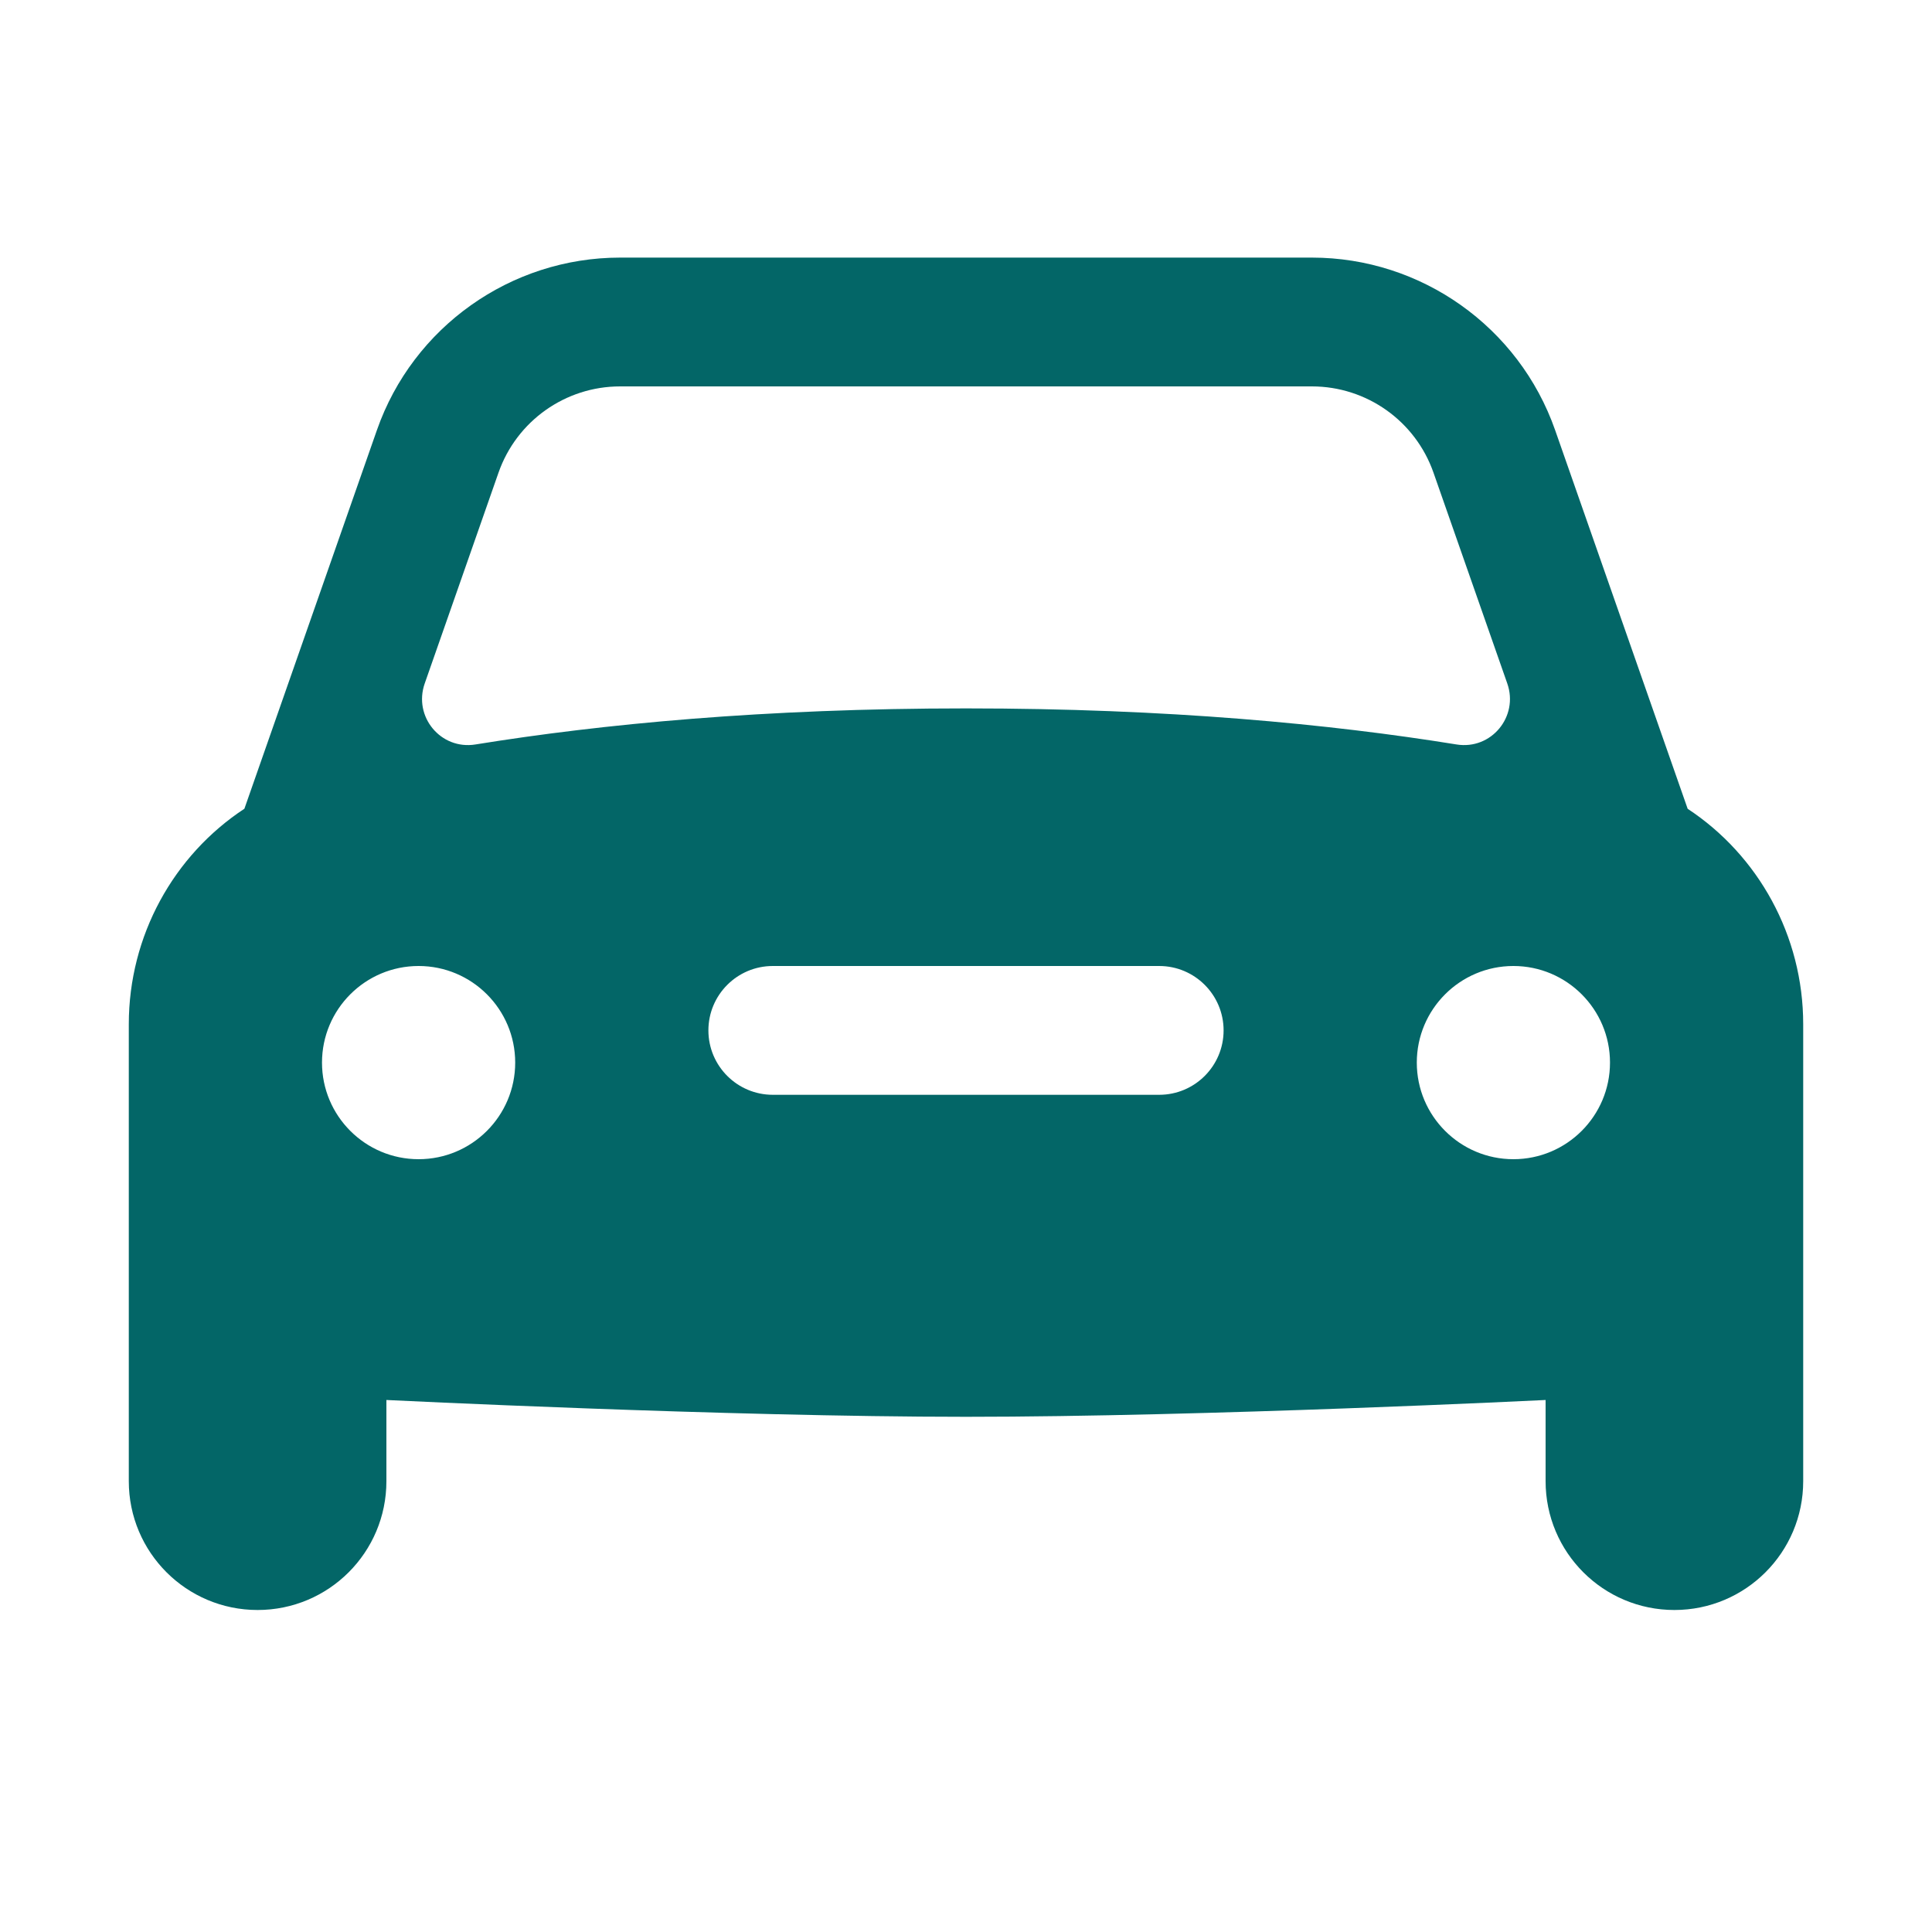 <svg width="30" height="30" xmlns="http://www.w3.org/2000/svg">

 <g>
  <title>background</title>
  <rect fill="none" id="canvas_background" height="402" width="582" y="-1" x="-1"/>
 </g>
 <g>
  <title>Layer 1</title>
  <path fill="#036667" id="svg_1" d="m26.206,12.559l-2.058,-5.88c-0.561,-1.602 -2.079,-2.679 -3.777,-2.679l-10.742,0c-1.698,0 -3.216,1.077 -3.776,2.678l-2.058,5.88c-1.099,0.723 -1.795,1.972 -1.795,3.346l0,7.096c0,1.105 0.895,2 2,2s2,-0.895 2,-2l0,-1.261c0,0 5.281,0.261 9,0.261s9,-0.261 9,-0.261l0,1.261c0,1.105 0.895,2 2,2s2,-0.895 2,-2l0,-7.096c0,-1.374 -0.697,-2.623 -1.794,-3.345zm-19.611,-1.946l1.146,-3.274c0.281,-0.802 1.038,-1.339 1.888,-1.339l10.742,0c0.85,0 1.607,0.537 1.888,1.339l1.146,3.274c0.18,0.515 -0.249,1.034 -0.788,0.947c-1.961,-0.317 -4.482,-0.56 -7.617,-0.56c-3.135,0 -5.656,0.243 -7.617,0.56c-0.539,0.087 -0.968,-0.432 -0.788,-0.947zm-0.095,7.387c-0.828,0 -1.5,-0.672 -1.5,-1.5s0.672,-1.5 1.5,-1.5s1.5,0.672 1.5,1.5s-0.672,1.5 -1.5,1.5zm11.5,-1l-6,0c-0.552,0 -1,-0.448 -1,-1c0,-0.552 0.448,-1 1,-1l6,0c0.552,0 1,0.448 1,1c0,0.552 -0.448,1 -1,1zm5.5,1c-0.828,0 -1.5,-0.672 -1.5,-1.5s0.672,-1.5 1.5,-1.5s1.5,0.672 1.5,1.5s-0.672,1.5 -1.5,1.5z"/>
 </g>
</svg>